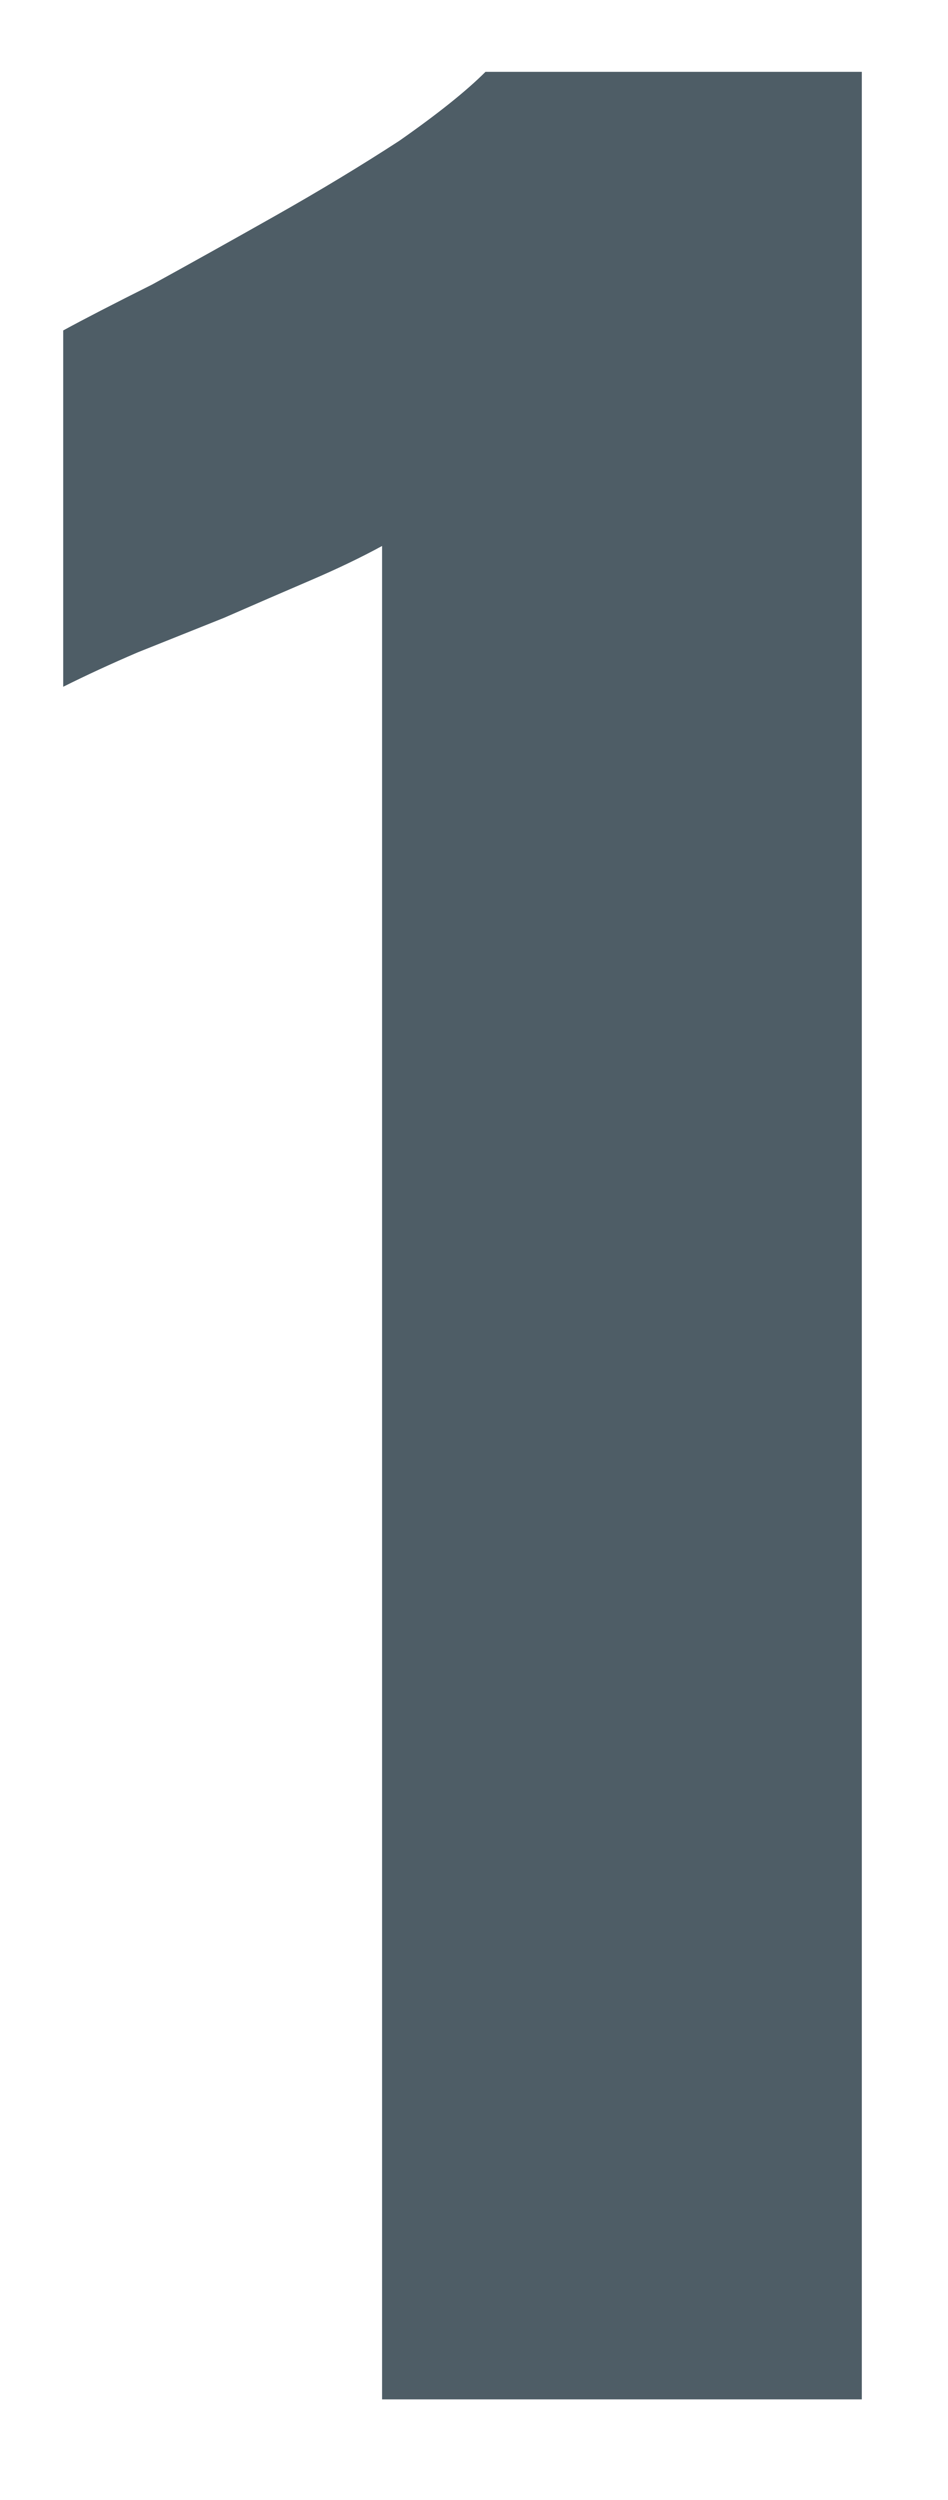 <?xml version="1.0" encoding="UTF-8"?> <svg xmlns="http://www.w3.org/2000/svg" width="33" height="87" viewBox="0 0 33 87" fill="none"><path d="M13.3 83.5V19C12.567 19.4 11.733 19.8 10.8 20.2C9.867 20.6 8.867 21.033 7.8 21.5C6.8 21.9 5.8 22.3 4.8 22.7C3.867 23.1 3 23.5 2.2 23.9V11.5C2.933 11.1 3.967 10.567 5.3 9.9C6.633 9.167 8.067 8.367 9.6 7.5C11.133 6.633 12.567 5.767 13.9 4.9C15.233 3.967 16.233 3.167 16.9 2.5H30V83.5H13.3Z" fill="#4E5D66"></path></svg> 